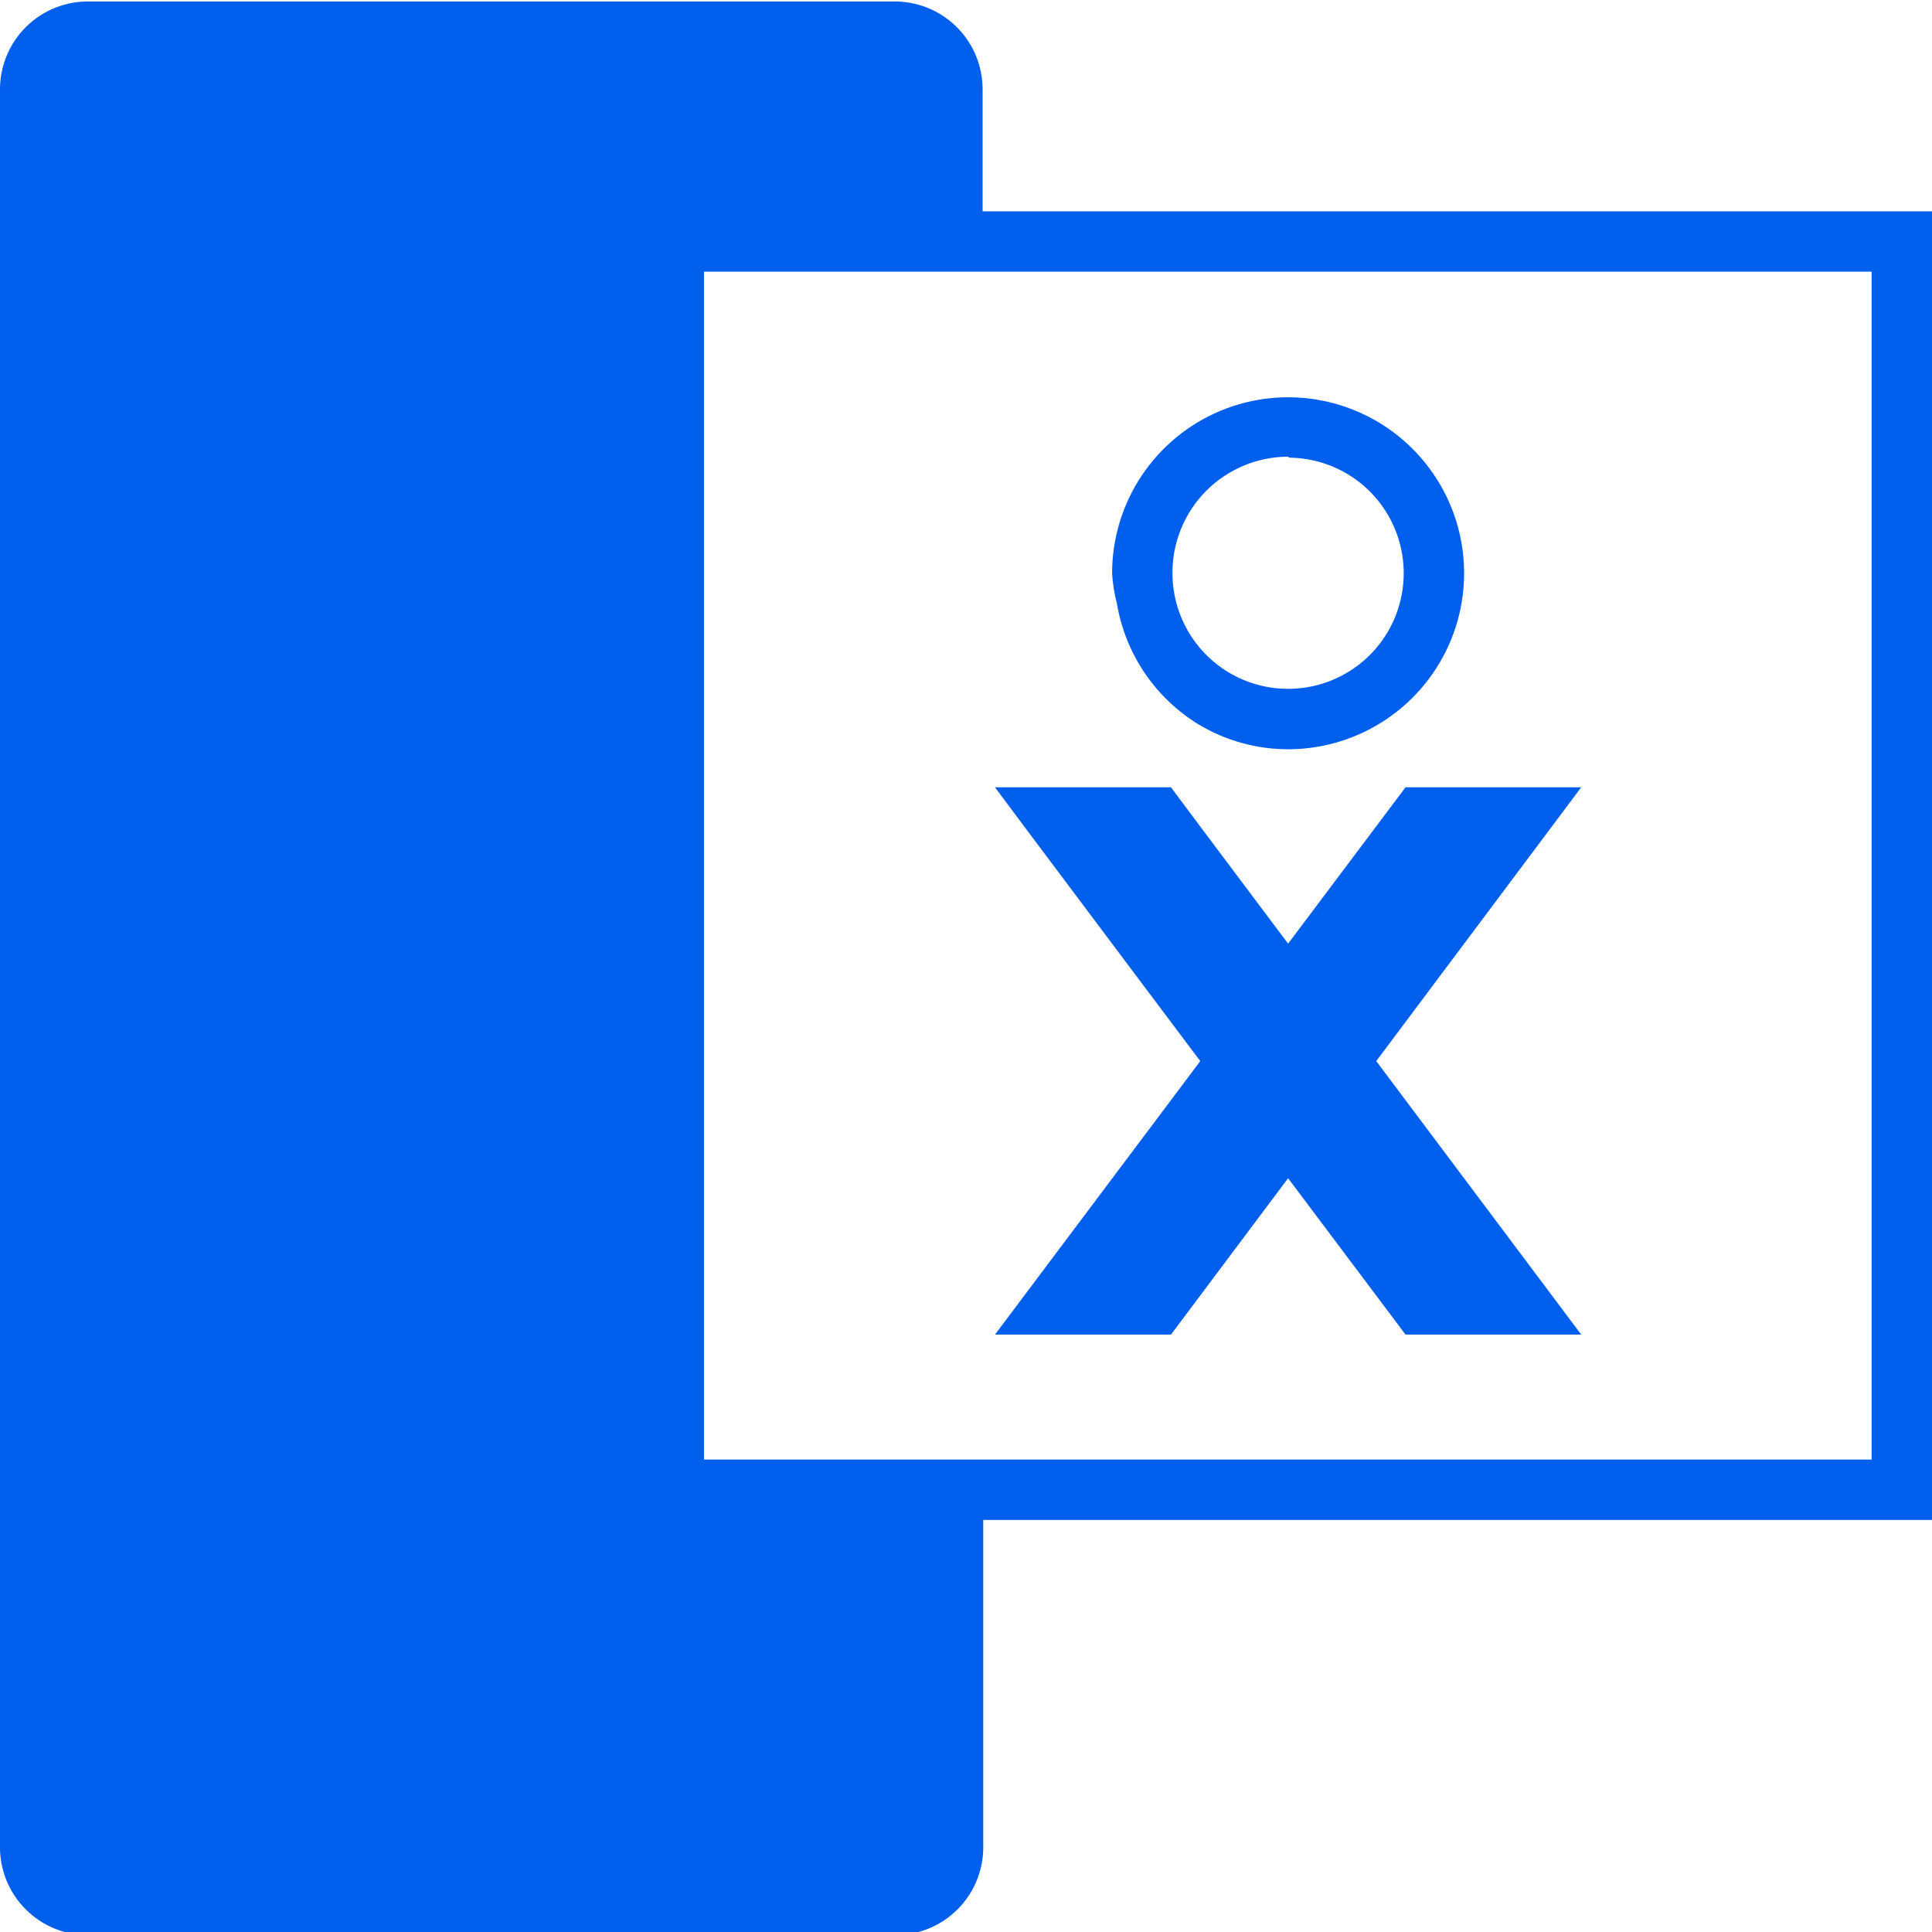 <svg fill="none" height="64" viewBox="0 0 64 64" width="64" xmlns="http://www.w3.org/2000/svg" xmlns:xlink="http://www.w3.org/1999/xlink"><clipPath id="a"><path d="m0 0h64v64h-64z"/></clipPath><g clip-path="url(#a)" fill="#005fec"><path d="m32.55 7v-4c.006-.393-.069-.783-.218-1.147s-.371-.693-.651-.969c-.28-.276-.614-.492-.98-.635-.366-.143-.758-.211-1.151-.199h-26.55c-.393-.012-.784.055-1.151.199-.366.143-.7.359-.98.635-.28.276-.502.605-.651.969-.149.364-.224.754-.218 1.147v58.1c-.012.397.057.793.203 1.163.146.37.367.705.648.987.281.281.617.502.986.648.37.146.765.215 1.163.203h26.57c.397.013.793-.057 1.163-.203.37-.146.705-.367.987-.648s.502-.617.648-.987c.146-.37.215-.765.203-1.163v-10.75h31.43v-43.35zm29.45 41.35h-38.68v-39.35h38.68z"/><path d="m39.71 24c.906.544 1.944.828 3 .82 1.152-.008 2.275-.357 3.229-1.003s1.695-1.56 2.13-2.626c.435-1.067.544-2.238.314-3.367-.23-1.129-.79-2.163-1.608-2.974-.818-.811-1.858-1.361-2.988-1.582-1.131-.221-2.301-.101-3.364.343-1.063.444-1.97 1.193-2.608 2.152-.638.959-.977 2.086-.975 3.237.021.338.075.673.16 1 .139.822.453 1.604.92 2.295.468.69 1.078 1.272 1.79 1.706zm3-8.84c.755.008 1.491.239 2.116.664.624.425 1.109 1.026 1.393 1.725.284.7.355 1.468.203 2.208-.151.74-.518 1.419-1.055 1.951-.536.532-1.218.894-1.959 1.039s-1.509.069-2.207-.221-1.294-.779-1.714-1.407-.646-1.365-.648-2.121c-.004-.506.092-1.008.283-1.476.191-.469.472-.895.828-1.255.356-.36.779-.645 1.246-.841.467-.195.967-.297 1.473-.298z"/><path d="m38.79 44.21 3.88-5.18 3.89 5.18h5.82l-6.79-9.06 6.79-9.07h-5.82l-3.89 5.18-2.52-3.36-.39-.52-.97-1.3h-5.83l.97 1.3 4.02 5.36 1.81 2.41-6.8 9.06z"/></g></svg>